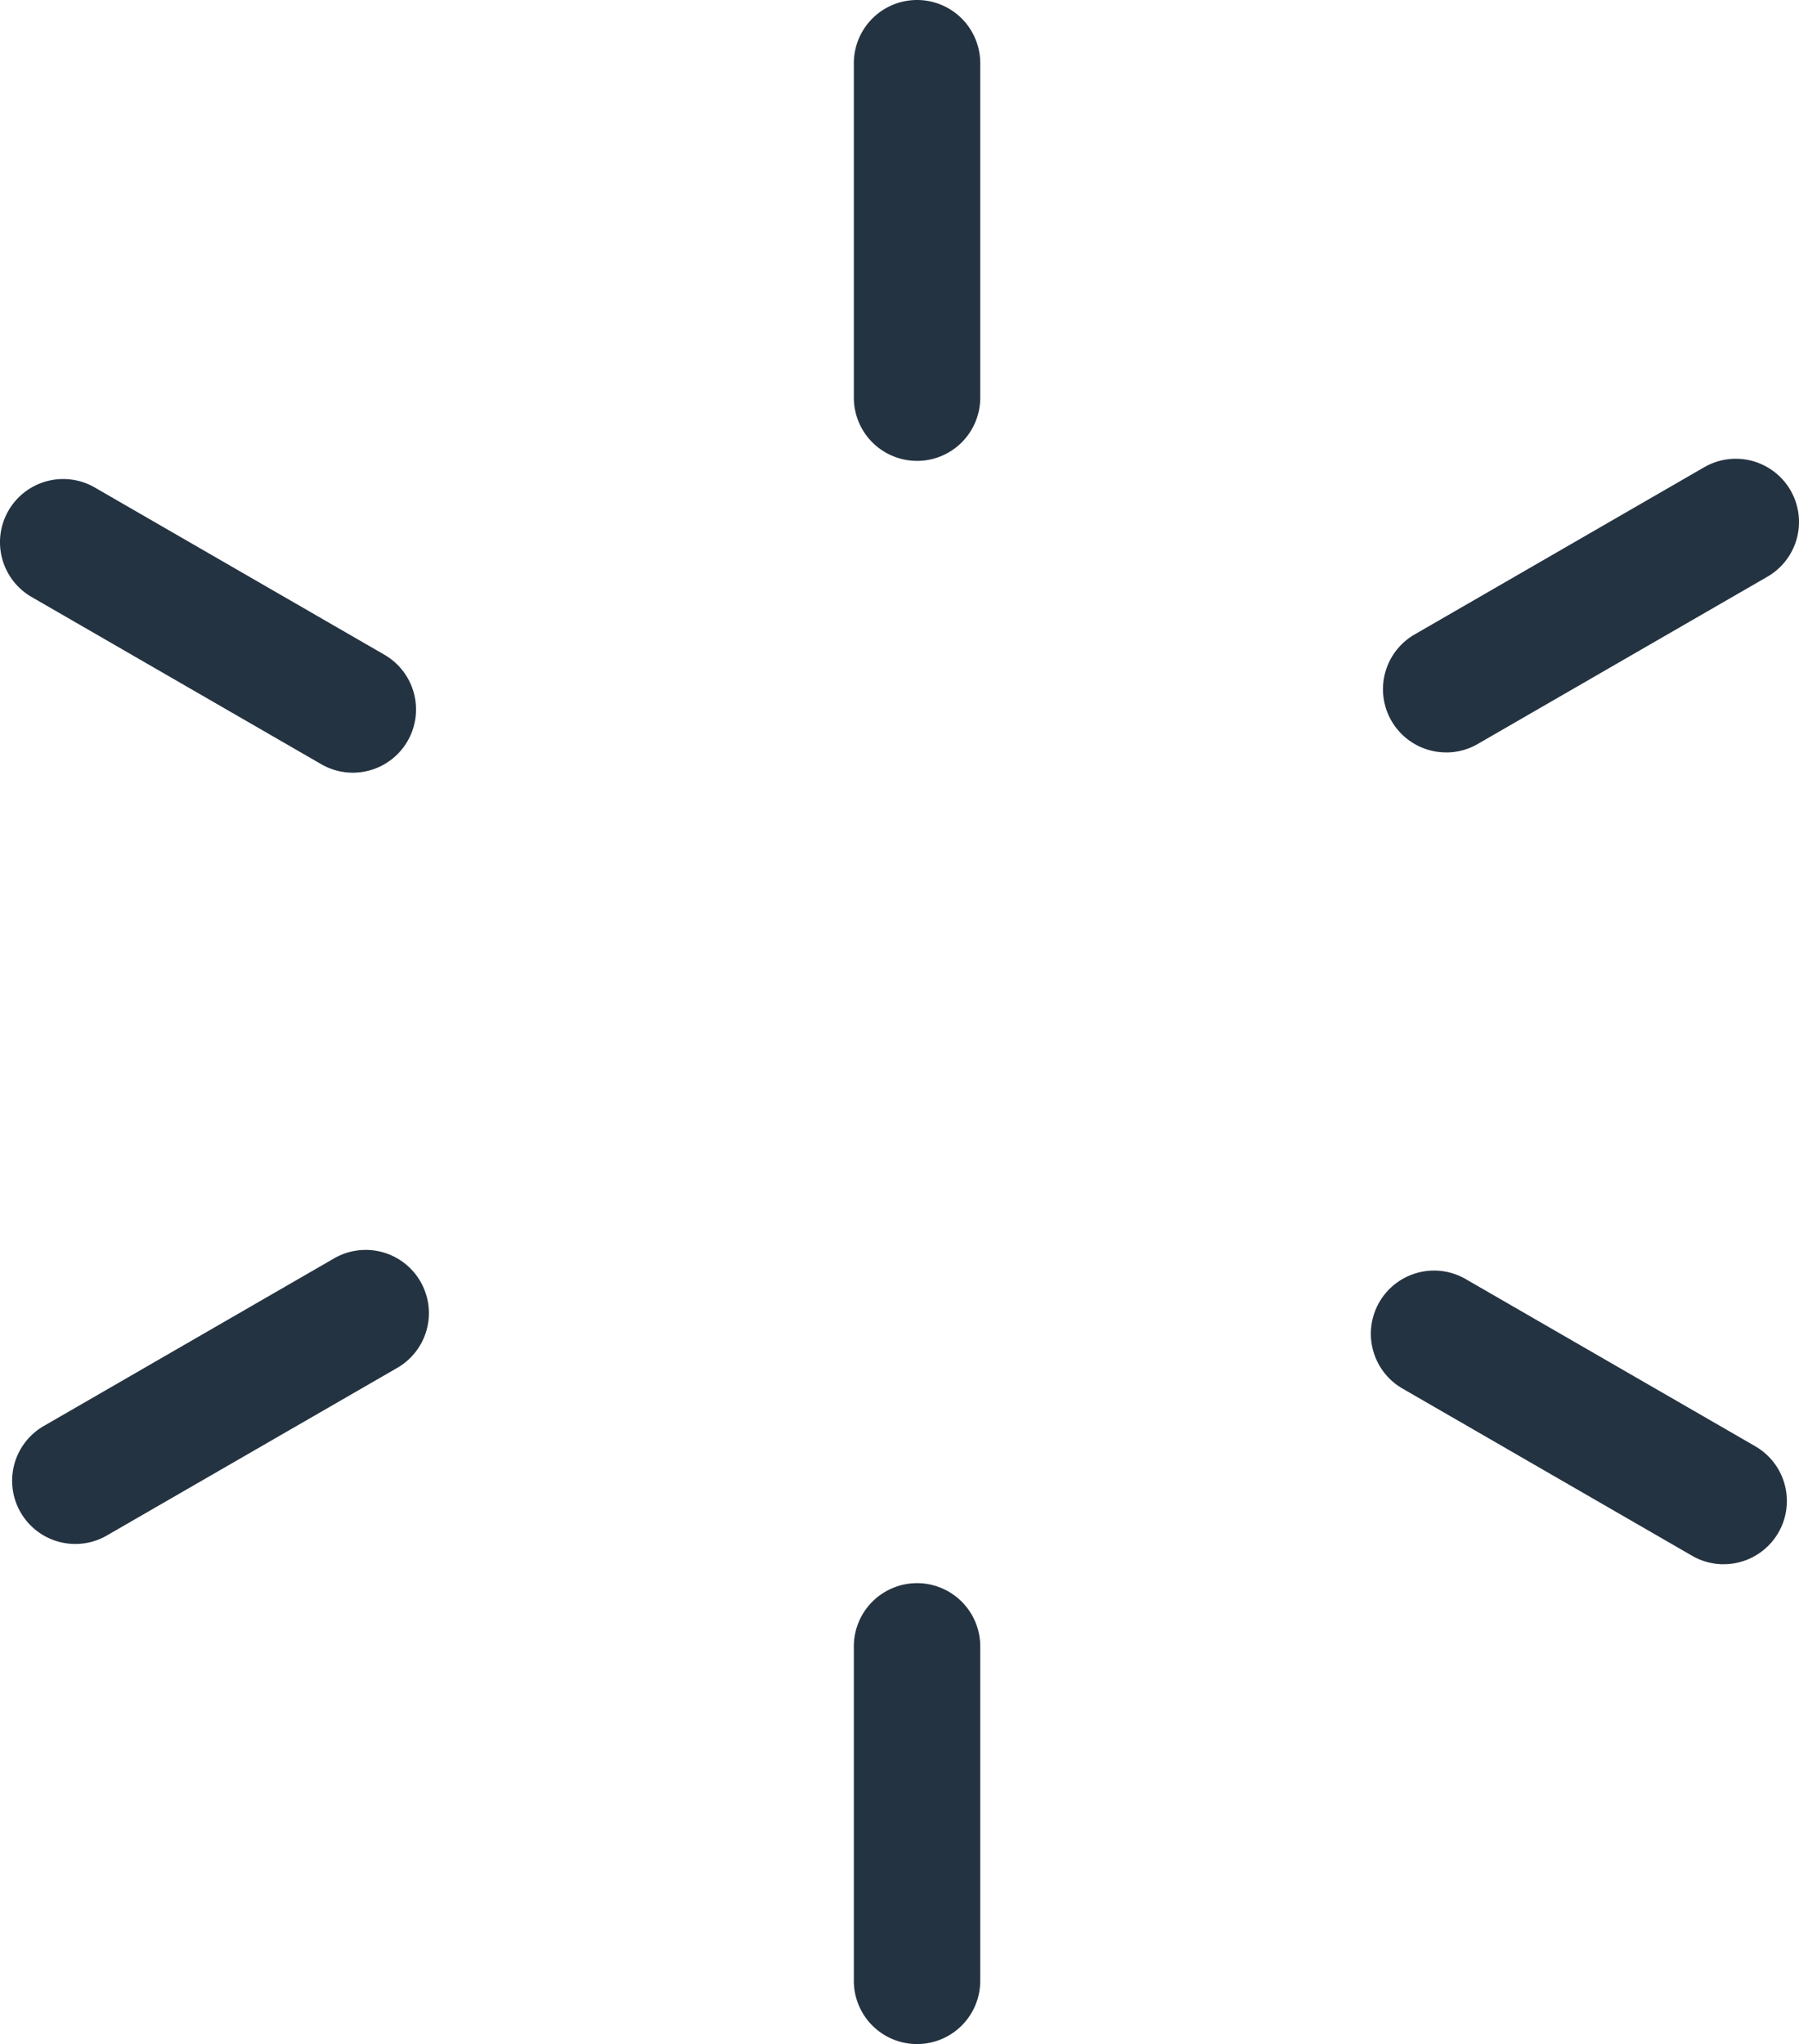 <svg xmlns="http://www.w3.org/2000/svg" xmlns:xlink="http://www.w3.org/1999/xlink" id="Grupo_9142" data-name="Grupo 9142" width="84.606" height="96.115" viewBox="0 0 84.606 96.115"><defs><clipPath id="clip-path"><rect id="Rect&#xE1;ngulo_1659" data-name="Rect&#xE1;ngulo 1659" width="84.606" height="96.115" transform="translate(0 0)" fill="#243341"></rect></clipPath></defs><g id="Grupo_9138" data-name="Grupo 9138" clip-path="url(#clip-path)"><path id="Trazado_13377" data-name="Trazado 13377" d="M43.128,96.115a2.971,2.971,0,0,1-2.972-2.972V77.415a2.972,2.972,0,1,1,5.944,0V93.143a2.972,2.972,0,0,1-2.972,2.972" fill="#243341"></path><path id="Trazado_13378" data-name="Trazado 13378" d="M43.128,21.671A2.971,2.971,0,0,1,40.156,18.7V2.972a2.972,2.972,0,0,1,5.944,0V18.7a2.972,2.972,0,0,1-2.972,2.972" fill="#243341"></path><path id="Trazado_13379" data-name="Trazado 13379" d="M68.016,35.38a2.972,2.972,0,0,1-1.489-5.546L80.148,21.97a2.972,2.972,0,0,1,2.972,5.148L69.5,34.982a2.959,2.959,0,0,1-1.483.4" fill="#243341"></path><path id="Trazado_13380" data-name="Trazado 13380" d="M3.546,72.6a2.972,2.972,0,0,1-1.489-5.546l13.62-7.862a2.972,2.972,0,1,1,2.972,5.147L5.029,72.2a2.959,2.959,0,0,1-1.483.4" fill="#243341"></path><path id="Trazado_13381" data-name="Trazado 13381" d="M16.59,36.333a2.959,2.959,0,0,1-1.483-.4L1.486,28.071a2.972,2.972,0,0,1,2.972-5.148l13.621,7.864a2.972,2.972,0,0,1-1.489,5.546" fill="#243341"></path><path id="Trazado_13382" data-name="Trazado 13382" d="M81.06,73.554a2.959,2.959,0,0,1-1.483-.4l-13.62-7.863a2.972,2.972,0,0,1,2.972-5.148l13.62,7.863a2.972,2.972,0,0,1-1.489,5.546" fill="#243341"></path></g></svg>